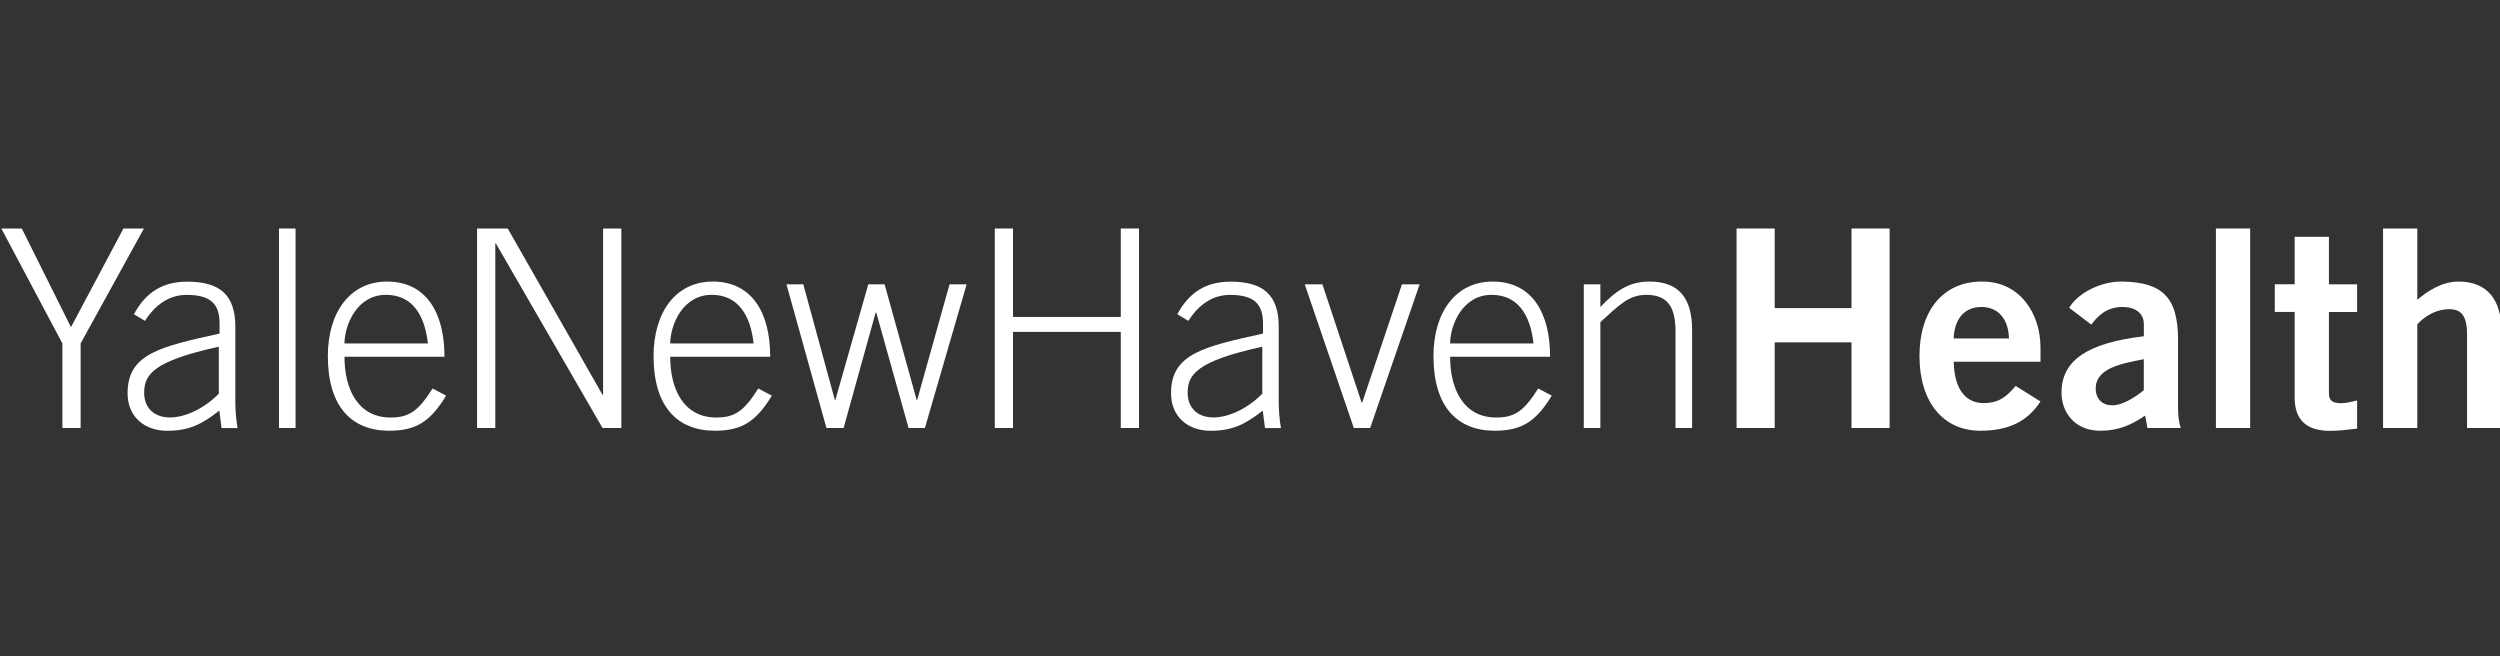 <?xml version="1.0" encoding="UTF-8"?>
<svg xmlns="http://www.w3.org/2000/svg" width="484" height="127" viewBox="0 0 484 127" fill="none">
  <rect x="0" y="0" width="484" height="127" fill="#333333" stroke="none"/>
  <g clip-path="url(#clip0_41_1626)">
    <path d="M12.08 66.49L0.26 44.24H4.22L13.74 63.34L23.9 44.24H27.86L15.61 66.49V82.86H12.08V66.49Z" fill="white"></path>
    <path d="M42.89 82.859L42.46 79.489C39.14 82.109 36.63 83.399 32.35 83.399C28.02 83.399 24.7 80.729 24.7 76.129C24.7 68.529 30.9 67.139 42.51 64.579V62.649C42.51 58.959 40.91 57.089 36.15 57.089C32.83 57.089 30.11 58.909 28.07 62.119L25.93 60.839C28.34 56.349 31.76 54.529 36.25 54.529C42.56 54.529 45.56 57.099 45.56 63.249V77.799C45.56 79.189 45.67 81.009 45.99 82.879H42.89V82.859ZM42.35 67.129C29.62 69.909 27.91 72.529 27.91 76.059C27.91 79.109 30 80.819 32.89 80.819C35.89 80.819 39.58 79.059 42.36 76.219V67.129H42.35Z" fill="white"></path>
    <path d="M54.01 44.24H57.22V82.86H54.01V44.24Z" fill="white"></path>
    <path d="M66.69 69.06C66.69 75.37 69.31 80.83 75.62 80.83C79.2 80.83 80.97 79.6 83.75 75.21L86.37 76.6C83.37 81.52 80.65 83.39 75.35 83.39C68.08 83.39 63.47 78.74 63.47 68.95C63.47 60.34 67.86 54.51 74.92 54.51C82.46 54.51 86.05 60.45 86.05 69.06H66.69ZM82.84 66.49C82.2 60.77 79.69 57.13 74.82 57.08C69.15 57.03 66.74 62.8 66.69 66.49H82.84Z" fill="white"></path>
    <path d="M92.36 44.24H98.3L116.65 76.44H116.76V44.24H120.29V82.86H116.65L96 47.13H95.89V82.86H92.36V44.24Z" fill="white"></path>
    <path d="M129.75 69.06C129.75 75.37 132.37 80.83 138.68 80.83C142.26 80.83 144.03 79.6 146.81 75.21L149.43 76.6C146.43 81.52 143.71 83.39 138.41 83.39C131.14 83.39 126.53 78.74 126.53 68.95C126.53 60.34 130.92 54.51 137.98 54.51C145.52 54.51 149.11 60.45 149.11 69.06H129.75ZM145.9 66.49C145.26 60.77 142.74 57.13 137.88 57.08C132.21 57.03 129.8 62.8 129.75 66.49H145.9Z" fill="white"></path>
    <path d="M152.26 55.051H155.52L161.62 77.411H161.73L168.1 55.051H171.26L177.46 77.411H177.57L183.83 55.051H187.14L179.06 82.861H175.9L169.64 60.501H169.53L163.32 82.861H160L152.26 55.051Z" fill="white"></path>
    <path d="M192.59 44.24H196.12V61.36H216.98V44.24H220.51V82.86H216.98V64.25H196.12V82.86H192.59V44.24Z" fill="white"></path>
    <path d="M244.9 82.859L244.47 79.489C241.15 82.109 238.64 83.399 234.36 83.399C230.03 83.399 226.71 80.729 226.71 76.129C226.71 68.529 232.92 67.139 244.52 64.579V62.649C244.52 58.959 242.91 57.089 238.15 57.089C234.83 57.089 232.11 58.909 230.07 62.119L227.93 60.839C230.34 56.349 233.76 54.529 238.25 54.529C244.56 54.529 247.56 57.099 247.56 63.249V77.799C247.56 79.189 247.67 81.009 247.99 82.879H244.9V82.859ZM244.37 67.129C231.64 69.909 229.93 72.529 229.93 76.059C229.93 79.109 232.02 80.819 234.91 80.819C237.9 80.819 241.6 79.059 244.38 76.219V67.129H244.37Z" fill="white"></path>
    <path d="M252.6 55.051H256.02L263.61 77.941H263.72L271.42 55.051H274.84L265.26 82.861H262.1L252.6 55.051Z" fill="white"></path>
    <path d="M280.74 69.06C280.74 75.37 283.36 80.83 289.67 80.83C293.25 80.83 295.02 79.6 297.8 75.21L300.42 76.6C297.42 81.52 294.7 83.39 289.4 83.39C282.12 83.39 277.52 78.74 277.52 68.95C277.52 60.34 281.91 54.51 288.97 54.51C296.51 54.51 300.1 60.45 300.1 69.06H280.74ZM296.89 66.49C296.25 60.77 293.73 57.13 288.87 57.08C283.2 57.03 280.79 62.8 280.74 66.49H296.89Z" fill="white"></path>
    <path d="M306.62 82.86V55.05H309.83V59.43C312.83 56.33 315.29 54.51 319.35 54.51C325.13 54.51 327.59 57.83 327.59 63.87V82.86H324.38V64.19C324.38 59.59 322.99 57.08 318.71 57.08C315.29 57.08 313.36 59.17 309.83 62.37V82.86H306.62Z" fill="white"></path>
    <path d="M336.2 82.86V44.24H343.58V59.65H358.45V44.24H365.83V82.86H358.45V66.28H343.58V82.86H336.2Z" fill="white"></path>
    <path d="M378.24 70.02C378.35 75.8 380.91 78.04 384.02 78.04C387.12 78.04 388.57 76.65 390.23 74.72L395.04 77.72C392.47 81.68 388.73 83.39 383.38 83.39C376.16 83.39 371.61 77.77 371.61 68.95C371.61 60.13 376.16 54.51 383.7 54.51C390.98 54.46 395.04 60.61 395.04 67.3V70.03H378.24V70.02ZM388.94 65.53C388.83 61.68 386.8 59.43 383.59 59.43C380.38 59.43 378.35 61.68 378.24 65.53H388.94Z" fill="white"></path>
    <path d="M415.74 82.86L415.31 80.45C412.64 82.27 410.12 83.39 406.65 83.39C401.62 83.39 399.11 79.81 399.11 76.01C399.11 69.7 404.25 66.38 415.05 65.1V62.75C415.05 60.61 413.34 59.43 410.98 59.43C407.88 59.43 406.17 61.09 404.88 62.85L400.6 59.59C402.31 56.65 406.91 54.4 410.97 54.51C418.46 54.67 421.67 57.4 421.67 65.74V78.85C421.67 80.24 421.78 81.63 422.2 82.86H415.74ZM415.04 69.54C410.6 70.4 405.73 71.31 405.73 75.21C405.73 77.3 407.07 78.47 408.94 78.47C411.03 78.47 413.65 76.71 415.04 75.53V69.54Z" fill="white"></path>
    <path d="M429 82.86V44.24H435.63V82.86H429Z" fill="white"></path>
    <path d="M444.25 55.05V45.85H450.88V55.05H456.34V60.4H450.88V76.13C450.88 77.63 451.63 78.06 453.29 78.06C454.31 78.06 455.38 77.74 456.34 77.52V82.98C454.52 83.19 452.92 83.41 451.1 83.41C446.18 83.41 444.25 80.95 444.25 76.99V60.39H440.4V55.04H444.25V55.05Z" fill="white"></path>
    <path d="M461.36 82.86V44.24H467.99V58.04C470.02 56.33 472.75 54.51 476.01 54.51C481.57 54.51 484.25 58.15 484.25 63.82V82.86H477.62V64.78C477.62 61.04 476.44 59.86 474.2 59.86C471.31 59.86 469.12 61.52 467.99 62.8V82.86H461.36Z" fill="white"></path>
  </g>
  <defs>
    <clipPath id="clip0_41_1626">
      <rect width="484" height="127" fill="white"></rect>
    </clipPath>
  </defs>
</svg>
